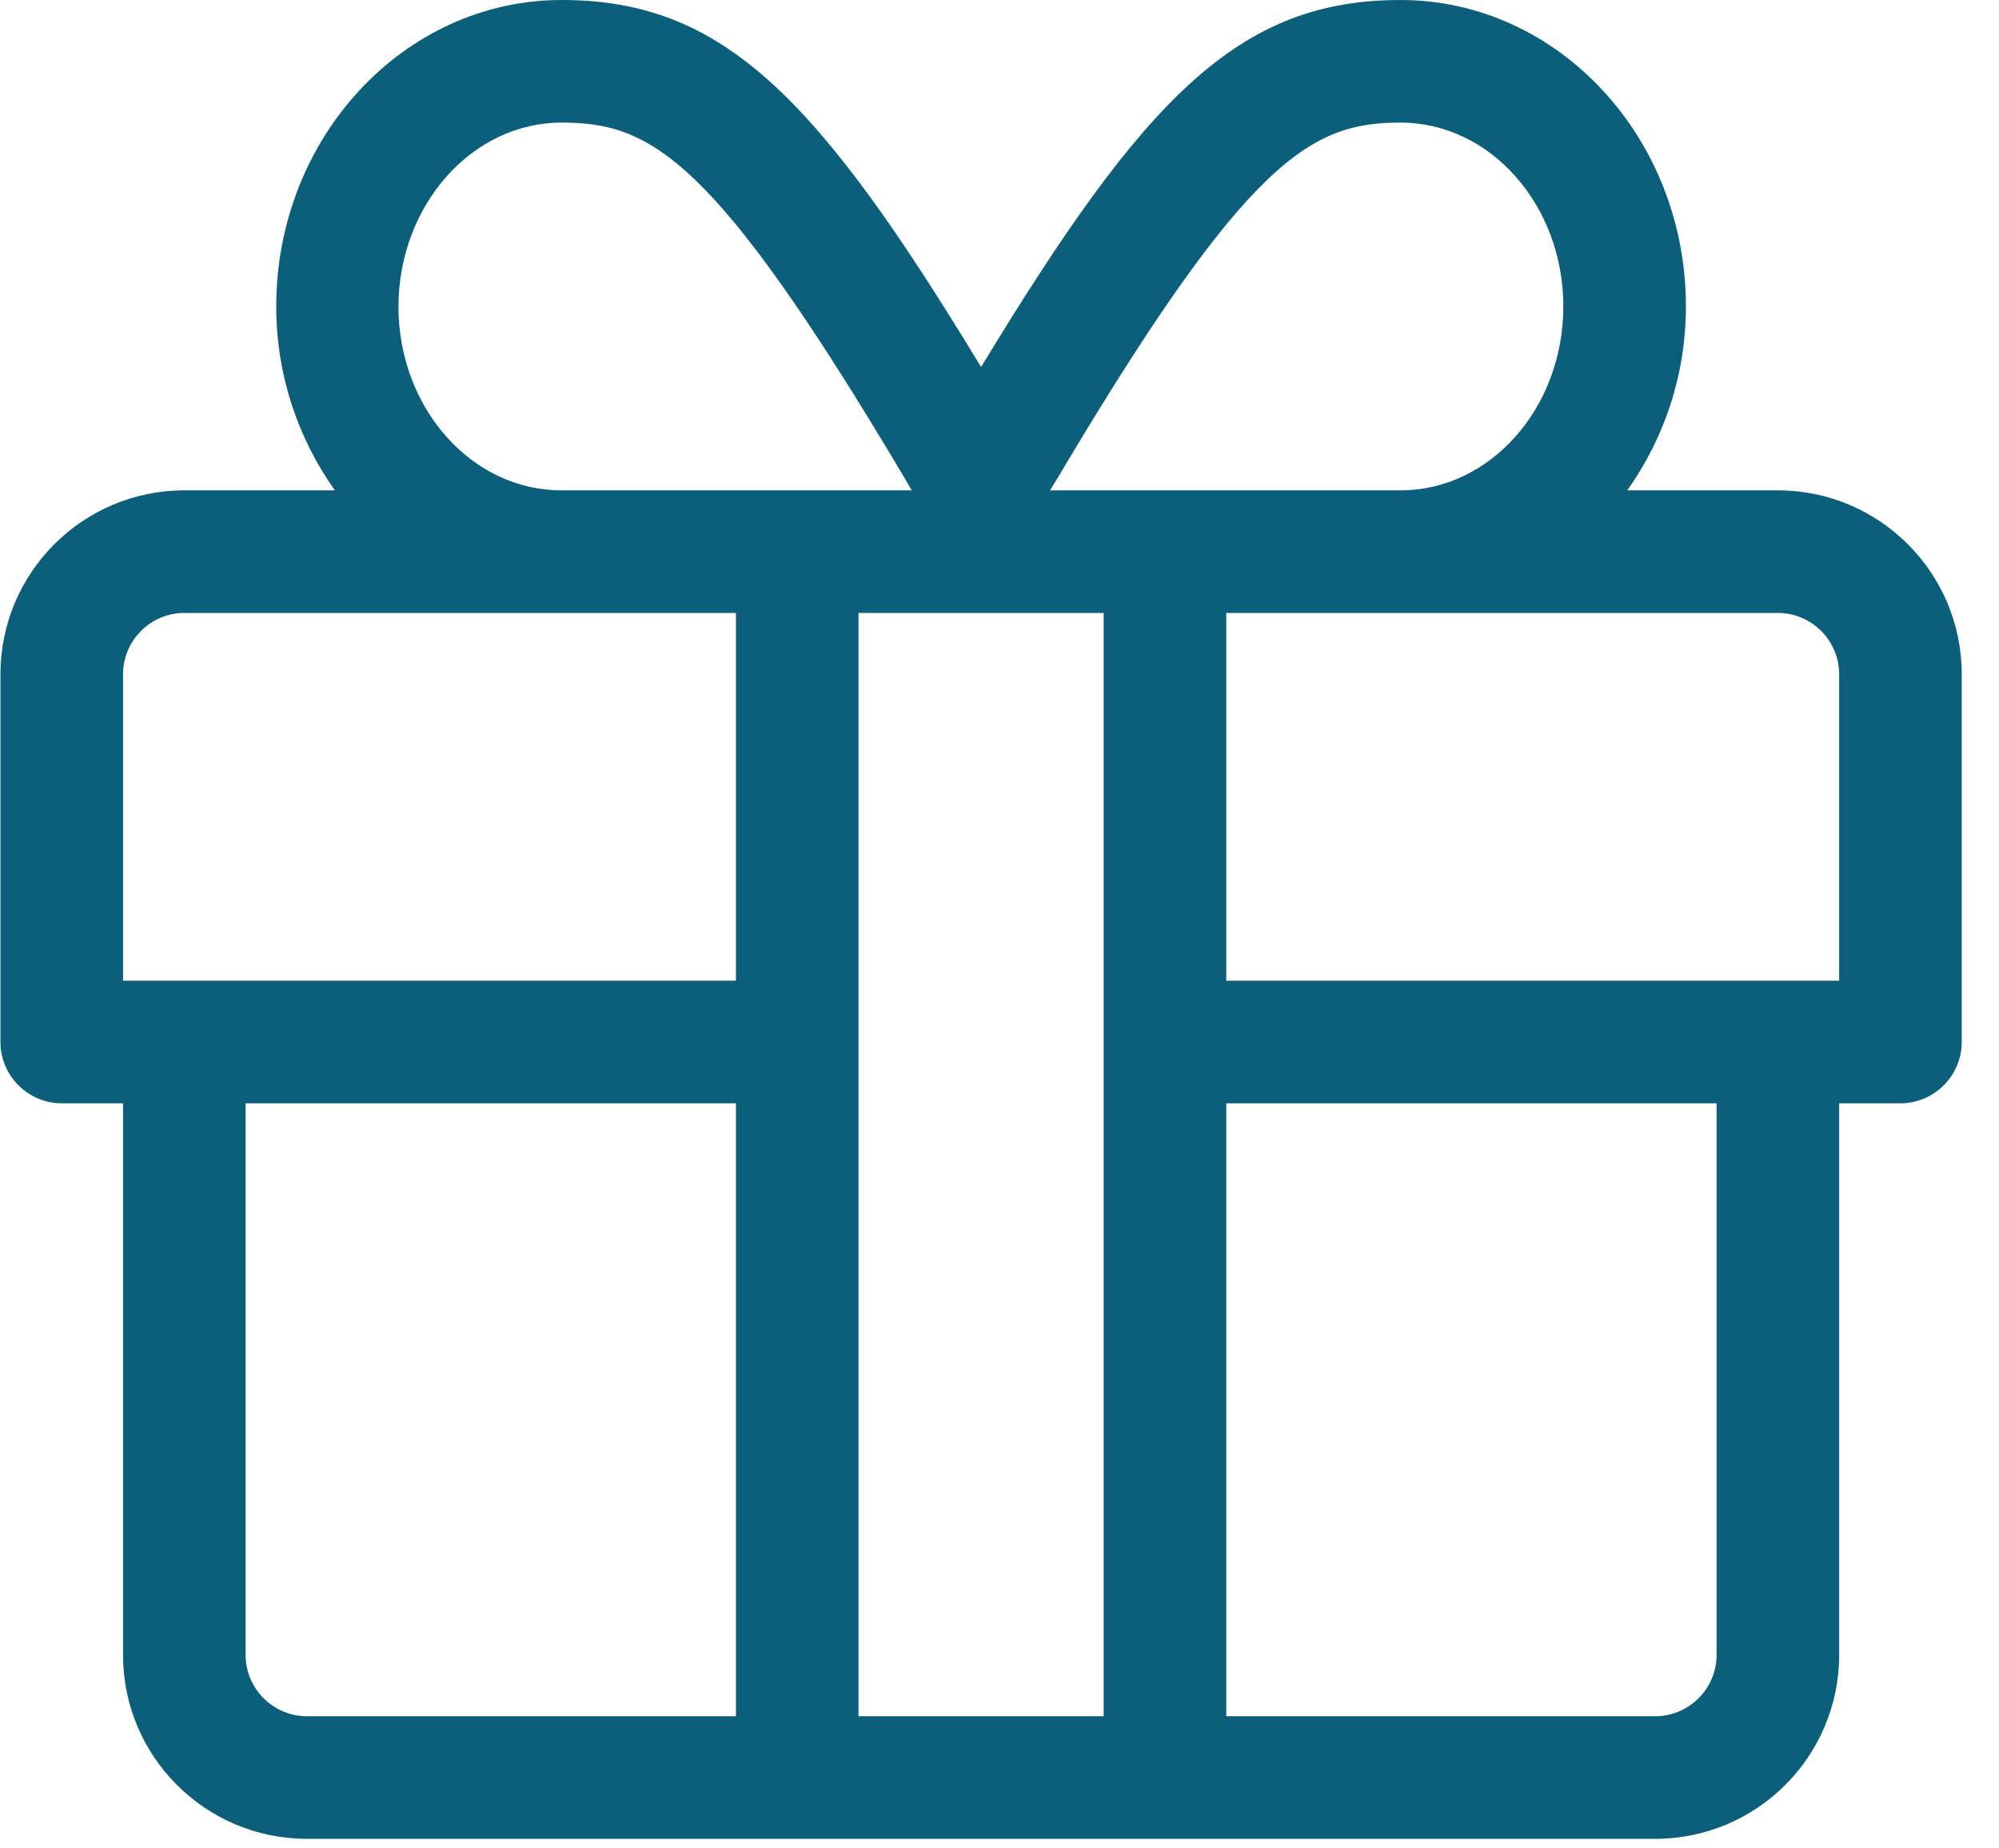 <svg width="53" height="49" viewBox="0 0 53 49" fill="none" xmlns="http://www.w3.org/2000/svg">
<path d="M47.137 13H43.145C44.11 11.639 44.699 9.963 44.699 8.125C44.699 3.646 41.307 0 37.133 0C32.837 0 30.348 2.58 26.012 9.73C21.675 2.58 19.187 0 14.891 0C10.716 0 7.324 3.646 7.324 8.125C7.324 9.963 7.913 11.639 8.878 13H4.887C2.195 13 0.012 15.184 0.012 17.875V27.625C0.012 28.519 0.743 29.25 1.637 29.25H3.262V43.875C3.262 46.566 5.445 48.75 8.137 48.75H43.887C46.578 48.75 48.762 46.566 48.762 43.875V29.25H50.387C51.281 29.25 52.012 28.519 52.012 27.625V17.875C52.012 15.184 49.828 13 47.137 13ZM28.063 12.634C33.091 4.174 34.766 3.25 37.133 3.25C39.509 3.25 41.449 5.434 41.449 8.125C41.449 10.816 39.509 13 37.133 13H27.84L28.063 12.634ZM14.891 3.25C17.267 3.25 18.933 4.174 23.96 12.634L24.173 13H14.88C12.504 13 10.564 10.816 10.564 8.125C10.574 5.434 12.514 3.25 14.891 3.25ZM19.512 45.5H8.137C7.243 45.5 6.512 44.769 6.512 43.875V29.25H19.512V45.5ZM19.512 26H3.262V17.875C3.262 16.981 3.993 16.25 4.887 16.25H19.512V26ZM29.262 45.5H22.762V16.25H29.262V45.5ZM45.512 43.875C45.512 44.769 44.781 45.5 43.887 45.5H32.512V29.25H45.512V43.875ZM48.762 26H32.512V16.25H47.137C48.031 16.25 48.762 16.981 48.762 17.875V26Z" fill="#0B5F7B"/>
</svg>

